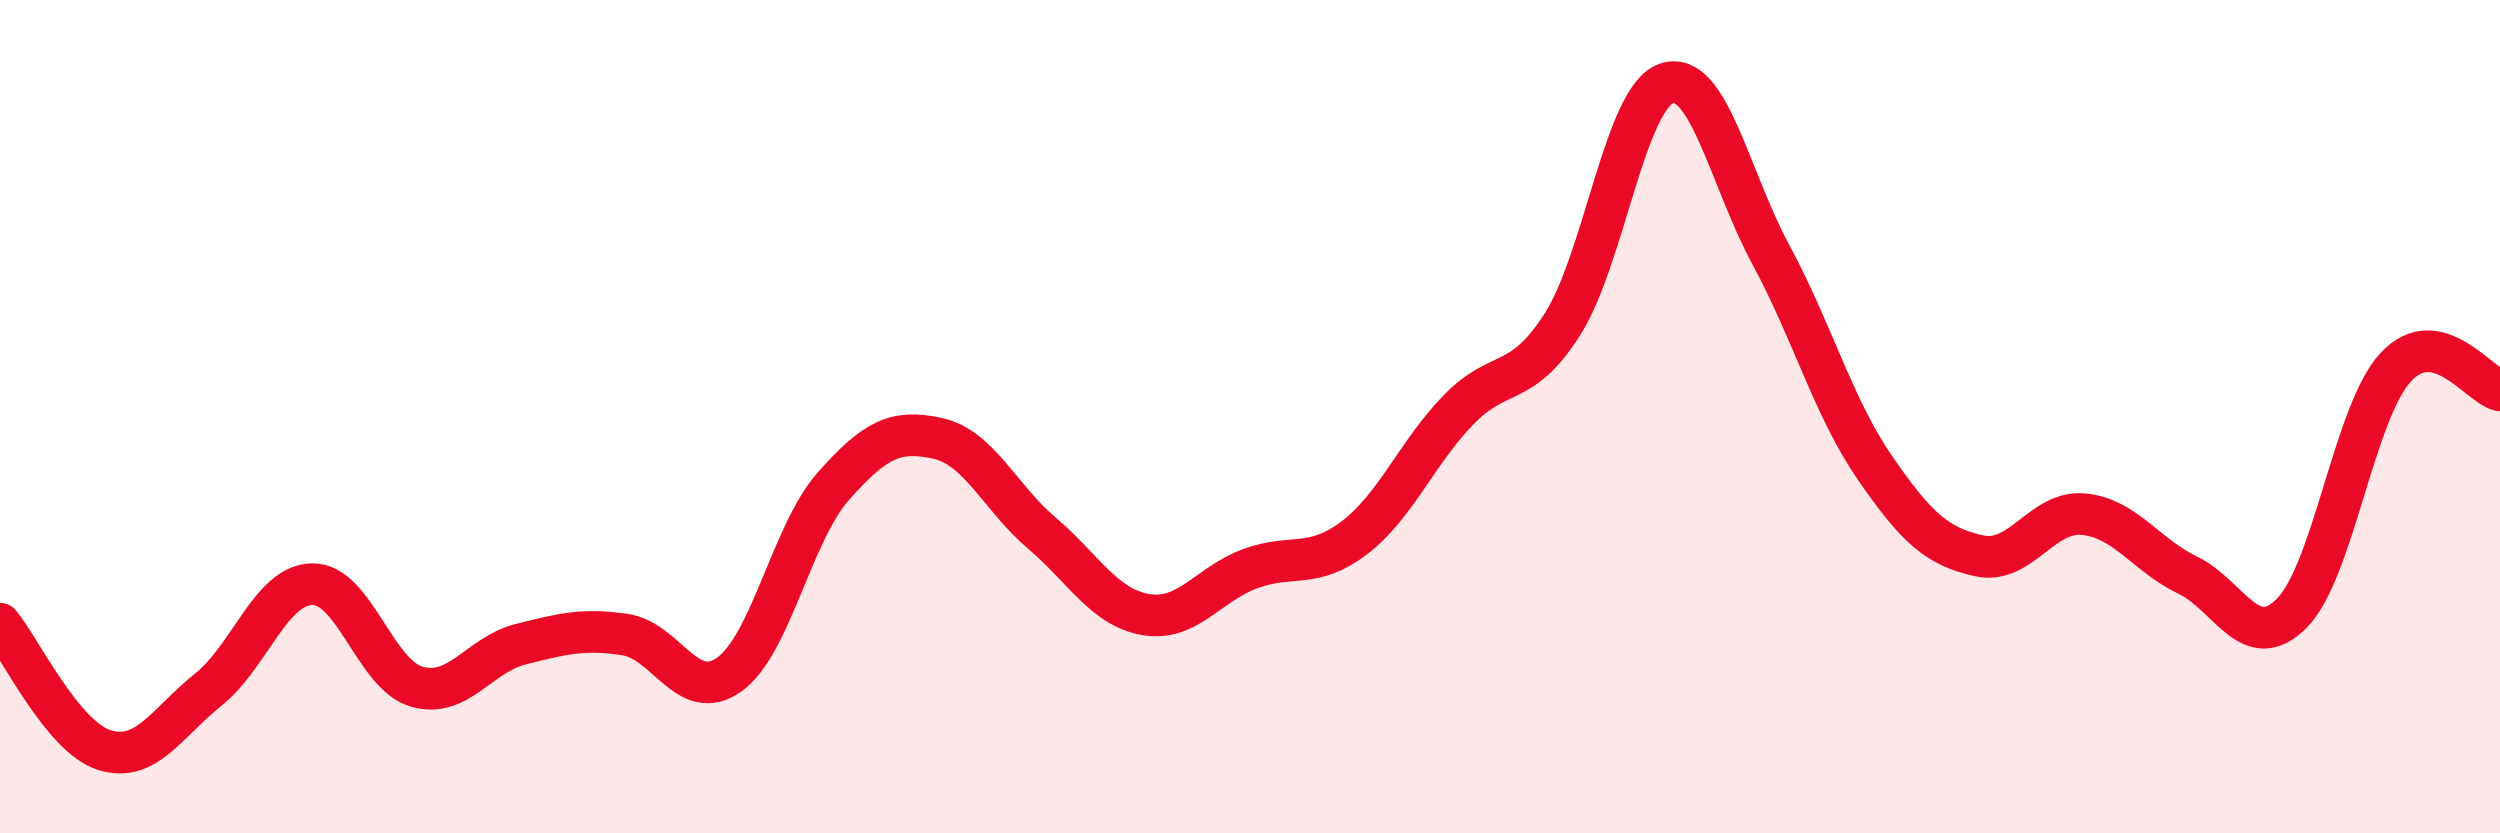 
    <svg width="60" height="20" viewBox="0 0 60 20" xmlns="http://www.w3.org/2000/svg">
      <path
        d="M 0,14.97 C 0.5,15.58 1.5,17.68 2.5,18 C 3.5,18.32 4,17.35 5,16.55 C 6,15.75 6.5,14.03 7.5,14.02 C 8.5,14.01 9,16.19 10,16.48 C 11,16.77 11.5,15.71 12.5,15.46 C 13.5,15.21 14,15.08 15,15.23 C 16,15.38 16.5,16.9 17.5,16.19 C 18.5,15.48 19,12.8 20,11.67 C 21,10.54 21.5,10.3 22.5,10.52 C 23.5,10.74 24,11.94 25,12.79 C 26,13.64 26.5,14.58 27.5,14.75 C 28.5,14.92 29,14.02 30,13.65 C 31,13.28 31.5,13.67 32.5,12.91 C 33.5,12.15 34,10.87 35,9.84 C 36,8.81 36.5,9.35 37.5,7.78 C 38.5,6.21 39,2.33 40,2 C 41,1.67 41.5,4.26 42.5,6.11 C 43.5,7.96 44,9.78 45,11.23 C 46,12.68 46.5,13.12 47.5,13.34 C 48.5,13.56 49,12.25 50,12.34 C 51,12.43 51.5,13.32 52.5,13.8 C 53.5,14.28 54,15.72 55,14.72 C 56,13.72 56.5,9.88 57.5,8.81 C 58.5,7.74 59.5,9.26 60,9.37L60 20L0 20Z"
        fill="#EB0A25"
        opacity="0.1"
        stroke-linecap="round"
        stroke-linejoin="round"
      />
      <path
        d="M 0,14.97 C 0.5,15.58 1.5,17.68 2.5,18 C 3.5,18.32 4,17.35 5,16.55 C 6,15.75 6.5,14.03 7.5,14.02 C 8.5,14.01 9,16.19 10,16.48 C 11,16.77 11.5,15.71 12.5,15.46 C 13.5,15.21 14,15.08 15,15.23 C 16,15.38 16.5,16.9 17.5,16.19 C 18.5,15.48 19,12.8 20,11.67 C 21,10.54 21.5,10.3 22.5,10.52 C 23.5,10.74 24,11.94 25,12.79 C 26,13.64 26.5,14.58 27.5,14.75 C 28.5,14.92 29,14.02 30,13.65 C 31,13.28 31.5,13.67 32.5,12.91 C 33.5,12.15 34,10.87 35,9.84 C 36,8.81 36.5,9.35 37.5,7.78 C 38.5,6.21 39,2.33 40,2 C 41,1.67 41.5,4.26 42.5,6.11 C 43.5,7.96 44,9.78 45,11.23 C 46,12.68 46.5,13.12 47.5,13.34 C 48.5,13.56 49,12.25 50,12.34 C 51,12.43 51.5,13.32 52.5,13.8 C 53.5,14.28 54,15.72 55,14.72 C 56,13.72 56.5,9.88 57.5,8.81 C 58.5,7.74 59.5,9.26 60,9.37"
        stroke="#EB0A25"
        stroke-width="1"
        fill="none"
        stroke-linecap="round"
        stroke-linejoin="round"
      />
    </svg>
  